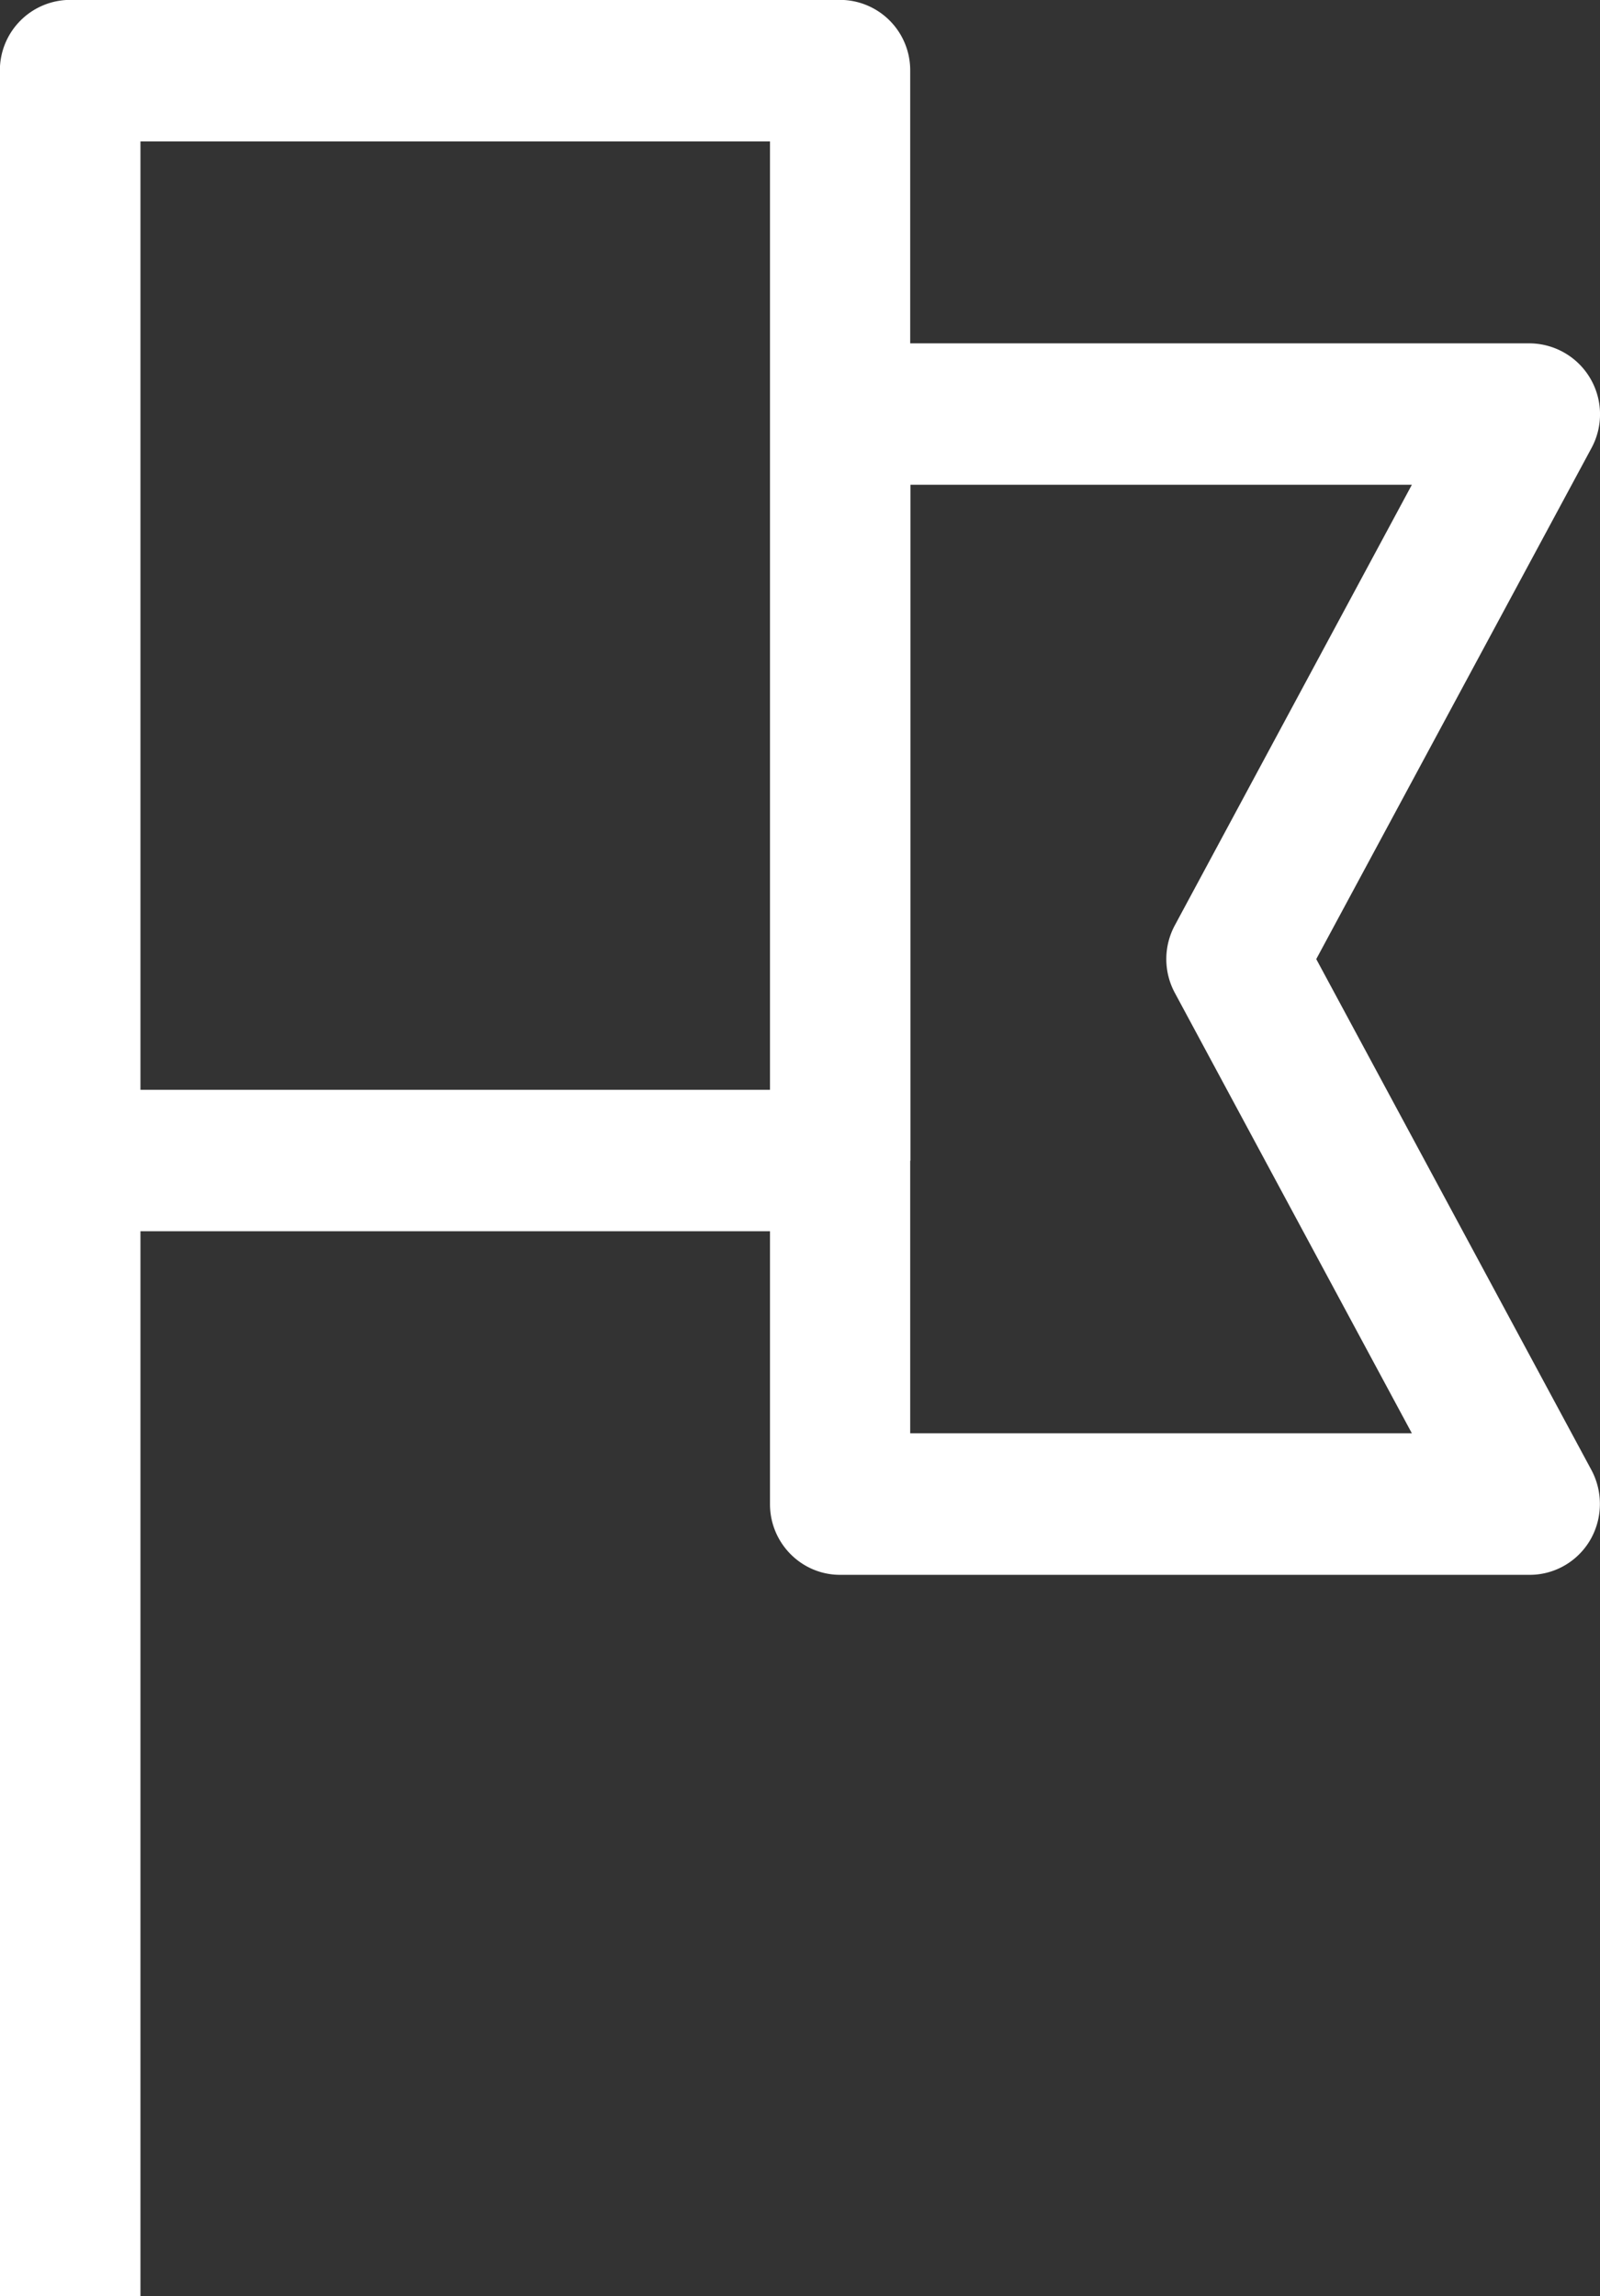 <svg xmlns="http://www.w3.org/2000/svg" width="13.488" height="19.355" viewBox="41.774 36.656 13.488 19.355"><rect x="41.774" y="36.656" width="13.488" height="19.355" fill="#333333" stroke="none"/><path fill="#fff" d="M42.958 47.034h5.307v2.3c0 .329.265.596.591.596h5.814c.207 0 .401-.11.508-.291a.607.607 0 0 0 .013-.59L52.87 44.74l2.321-4.309a.598.598 0 0 0-.521-.881h-5.223v-2.299a.593.593 0 0 0-.592-.596h-6.489a.594.594 0 0 0-.593.596v18.76h1.185v-8.977zm10.718-6.292l-1.998 3.713a.6.6 0 0 0 0 .57l1.998 3.712h-4.229v-2.296l.002-.004v-5.695h4.227zm-5.411-.597v5.697h-5.307v-7.994h5.307v2.297z"/></svg>